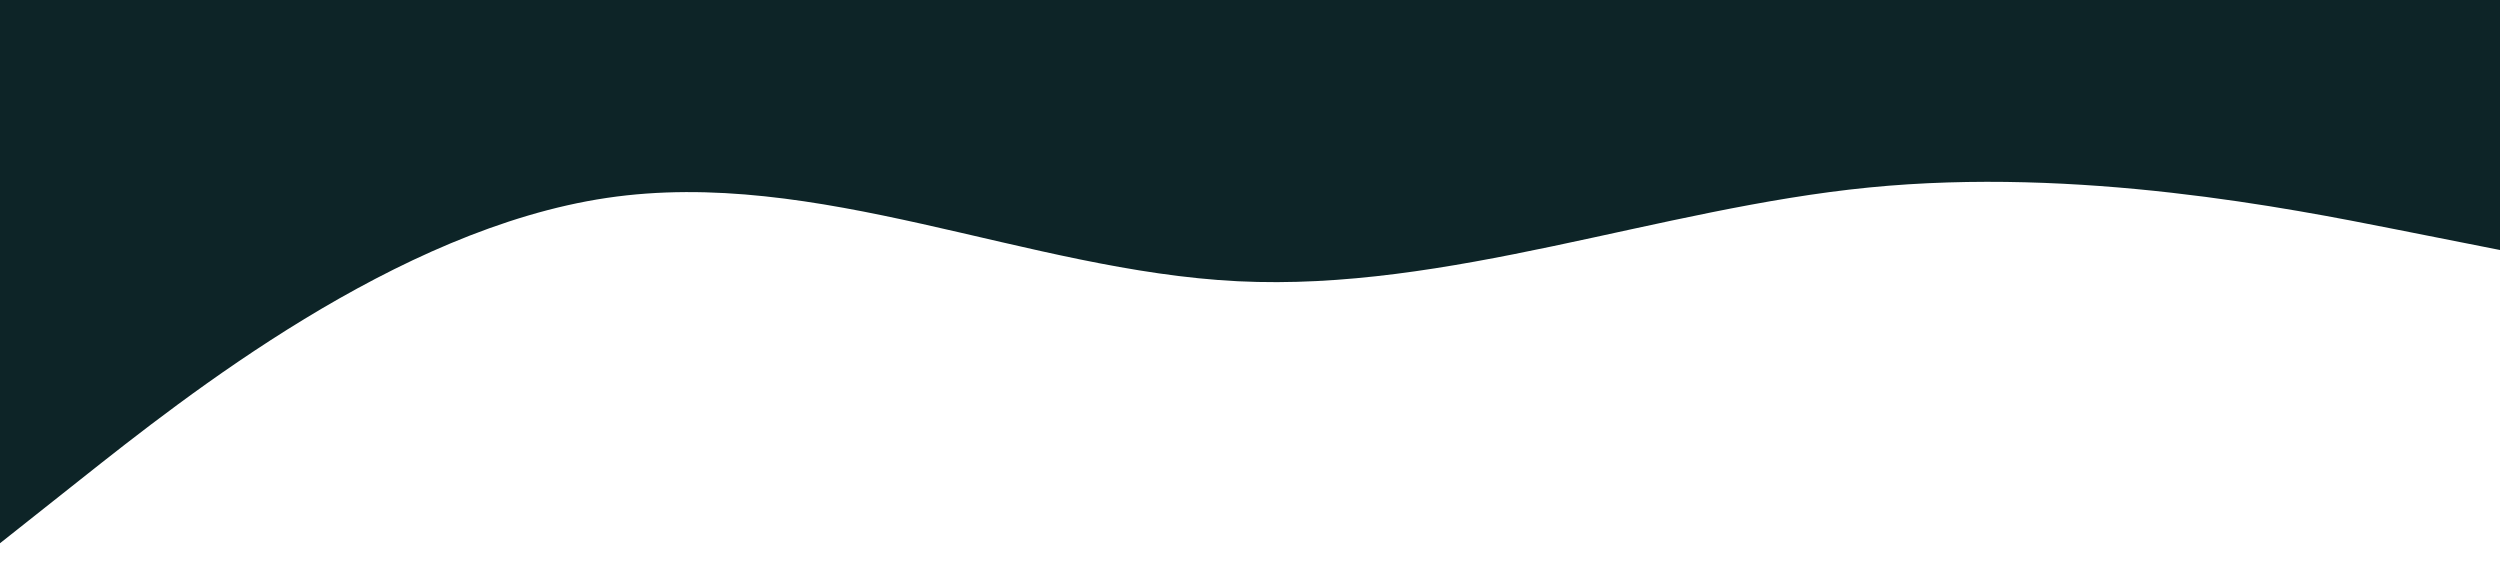 <svg width="1440" height="324" viewBox="0 0 1440 324" fill="none" xmlns="http://www.w3.org/2000/svg">
<path fill-rule="evenodd" clip-rule="evenodd" d="M-14 324L46.583 276C107.167 228 228.333 132 349.5 114C470.667 96 591.833 156 713 162C834.167 168 955.333 120 1076.5 108C1197.67 96 1318.83 120 1379.42 132L1440 144V0H1379.42C1318.83 0 1197.67 0 1076.5 0C955.333 0 834.167 0 713 0C591.833 0 470.667 0 349.5 0C228.333 0 107.167 0 46.583 0H-14V324Z" fill="#0D2427"/>
</svg>
